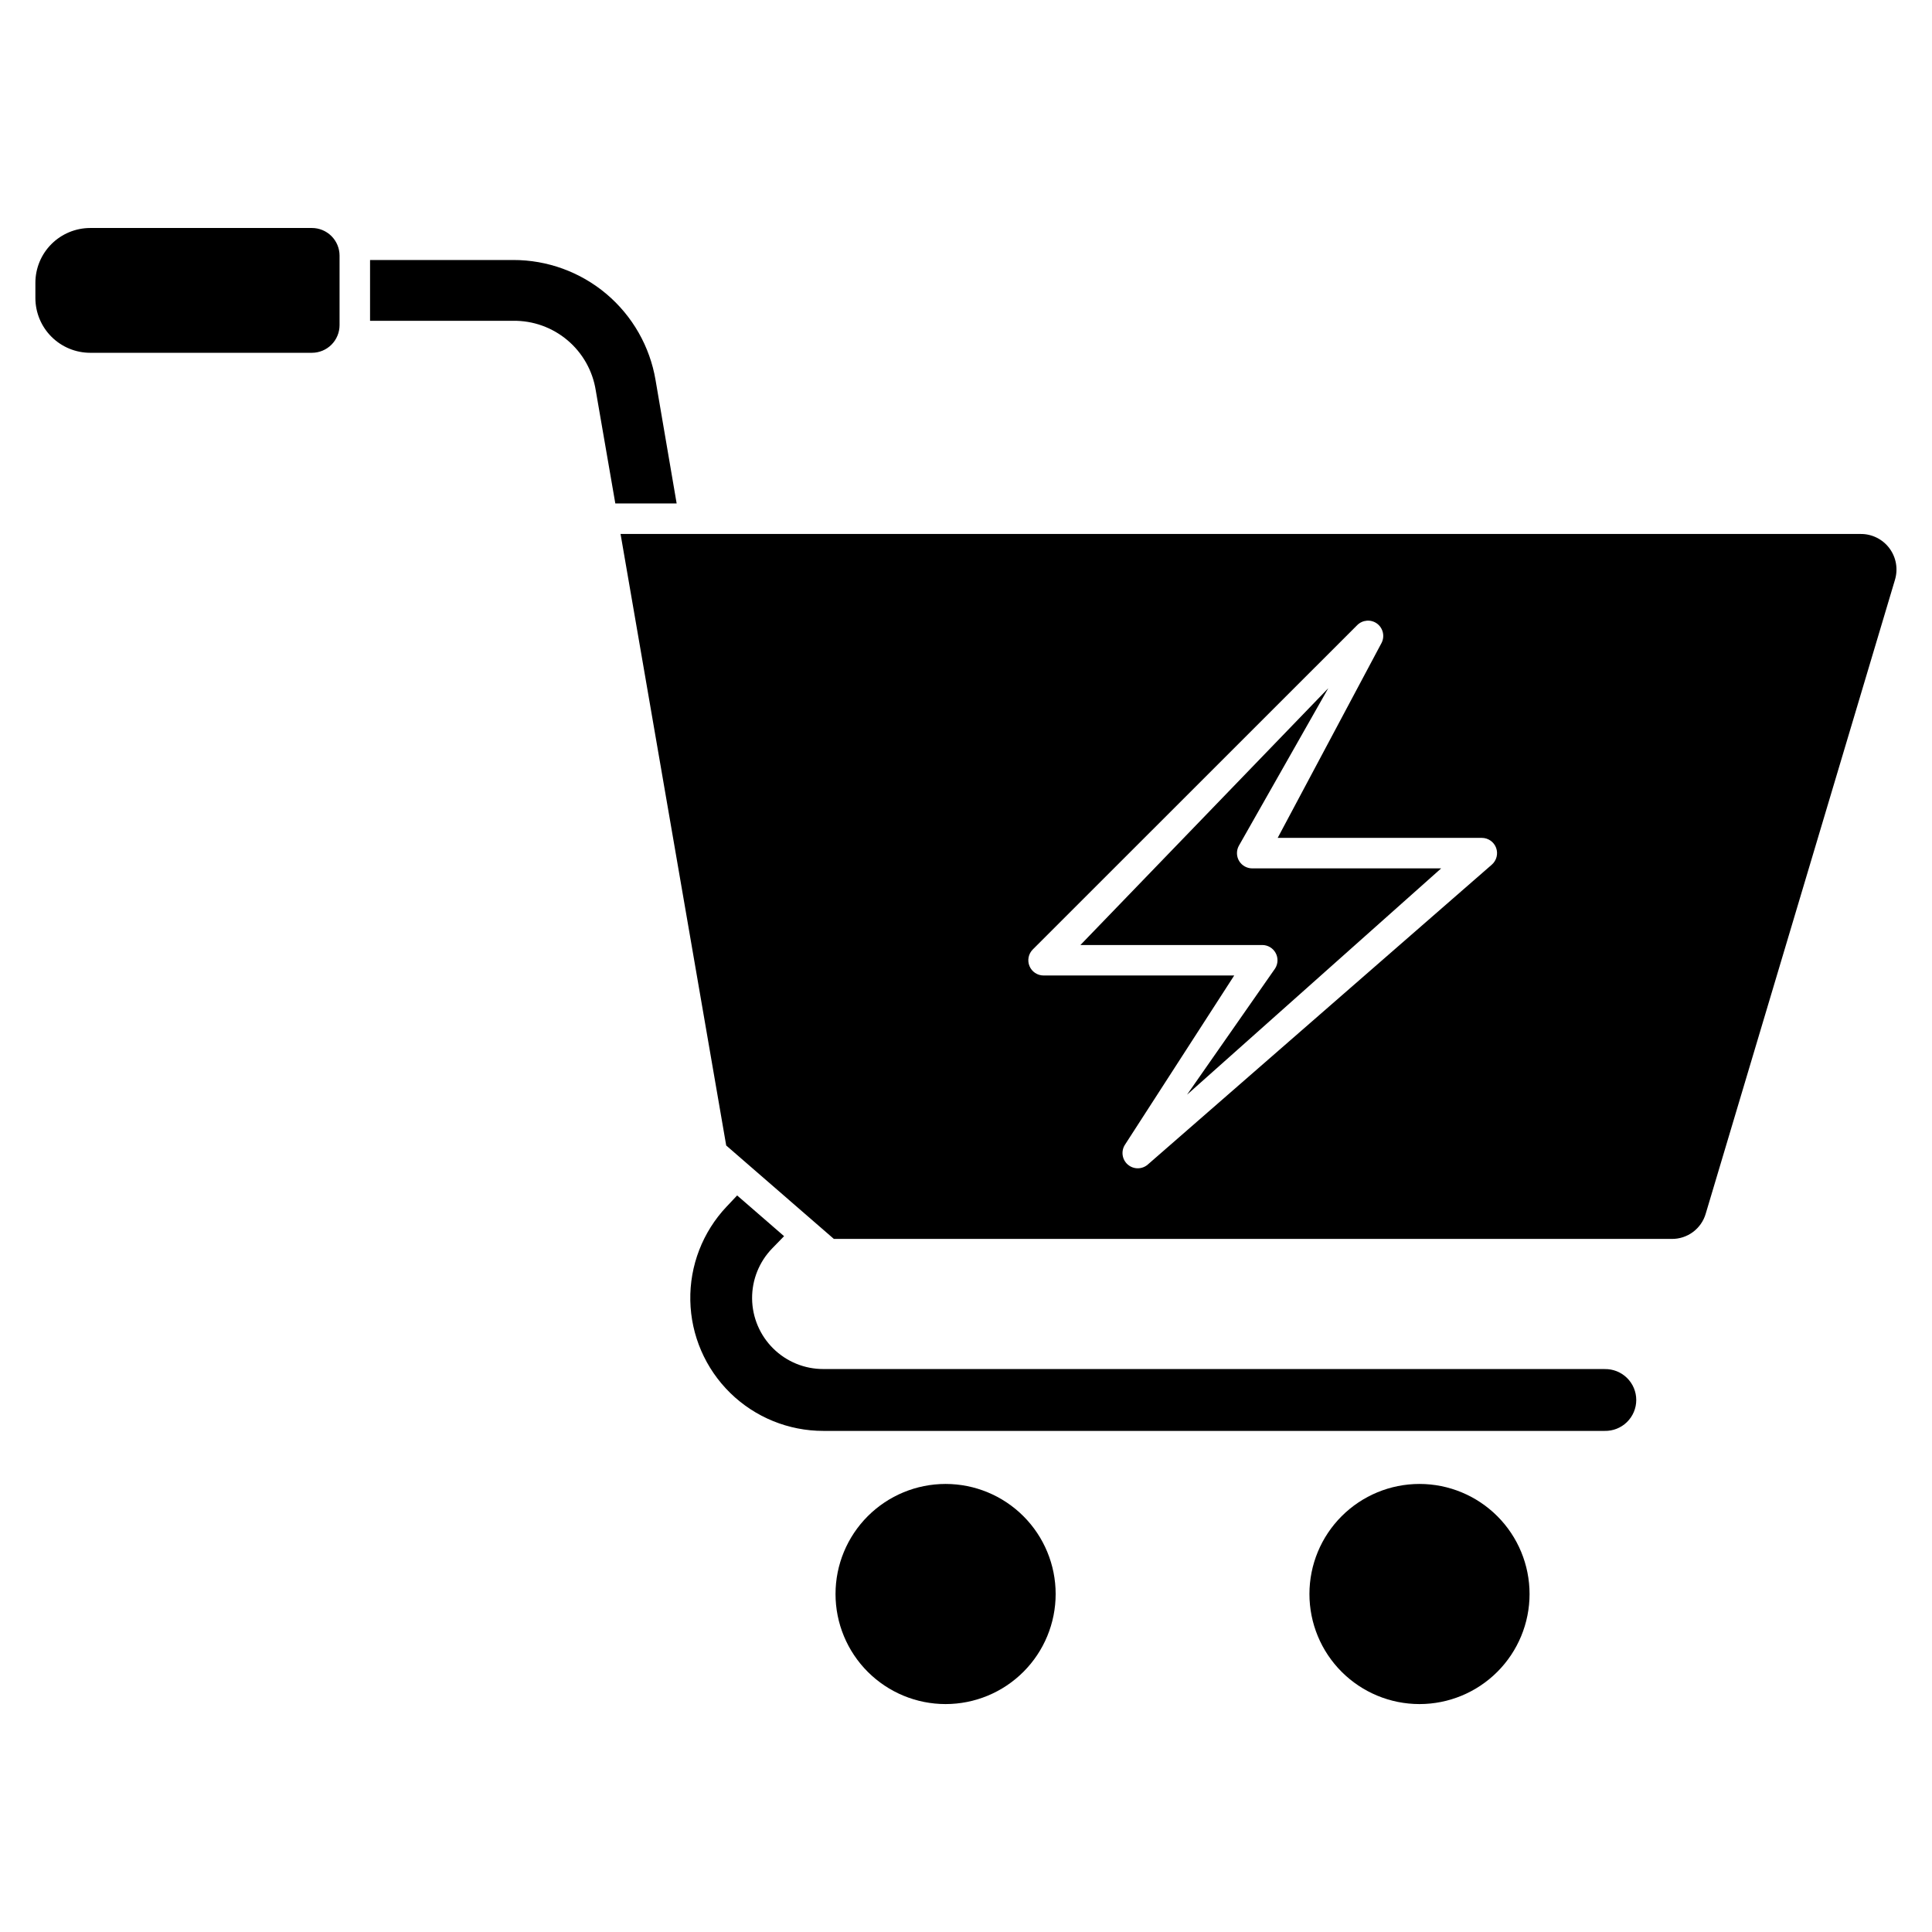 <?xml version="1.0" encoding="UTF-8"?>
<!-- The Best Svg Icon site in the world: iconSvg.co, Visit us! https://iconsvg.co -->
<svg fill="#000000" width="800px" height="800px" version="1.1" viewBox="144 144 512 512" xmlns="http://www.w3.org/2000/svg">
 <path d="m323.32 277.42h-16.254l-5.184-29.961c-0.82-5.191-3.484-9.914-7.504-13.301-4.019-3.387-9.125-5.215-14.383-5.144h-37.926v-16.113h37.934c9.039-0.016 17.797 3.172 24.707 9.004 6.906 5.832 11.523 13.926 13.023 22.844zm149.06 94.75c-0.727-1.219-0.762-2.731-0.098-3.984l23.727-41.805-65.688 68.055h48.184c1.48 0 2.844 0.809 3.551 2.109 0.711 1.297 0.652 2.879-0.148 4.125l-23.336 33.438 67.352-59.98h-50.094c-1.41-0.008-2.719-0.75-3.449-1.957zm173.8-74.492-50.125 167.89c-1.145 4.047-4.863 6.816-9.062 6.758h-222.01l-28.531-24.762-28-162.06 328.66 0.004c2.992-0.02 5.82 1.391 7.609 3.793 1.789 2.402 2.332 5.512 1.457 8.375zm-105.7 70.992c-0.594-1.578-2.102-2.621-3.785-2.625h-54.094l27.508-51.629c0.93-1.77 0.434-3.949-1.164-5.148-1.609-1.188-3.848-1.02-5.262 0.391l-85.988 85.961c-1.152 1.156-1.496 2.894-0.871 4.402 0.625 1.508 2.098 2.492 3.731 2.492h50.523l-28.965 44.871c-1.082 1.695-0.758 3.926 0.762 5.238 1.52 1.316 3.773 1.316 5.293 0l91.184-79.488c1.266-1.109 1.715-2.887 1.129-4.465zm-313.84-164.25h-58.742c-3.848 0.008-7.539 1.535-10.262 4.258-2.723 2.719-4.254 6.41-4.258 10.258v4.043c0.004 3.848 1.535 7.539 4.258 10.258 2.723 2.723 6.414 4.254 10.262 4.258h58.742c1.945 0.004 3.816-0.766 5.191-2.141 1.379-1.375 2.152-3.238 2.156-5.184v-18.434c-0.004-1.945-0.781-3.809-2.16-5.18-1.375-1.371-3.242-2.141-5.188-2.137zm167.95 332.84c-7.734 0-15.152 3.074-20.625 8.543-5.469 5.469-8.543 12.891-8.543 20.625s3.074 15.156 8.543 20.625c5.473 5.469 12.891 8.543 20.625 8.543 7.738 0 15.156-3.074 20.625-8.543 5.473-5.469 8.543-12.891 8.543-20.625s-3.07-15.156-8.543-20.625c-5.469-5.469-12.887-8.543-20.625-8.543zm174.63-30.453h-207.01c-4.977 0.016-9.758-1.941-13.297-5.441-3.539-3.496-5.555-8.254-5.602-13.23-0.043-4.977 1.879-9.77 5.356-13.332l3.121-3.207-12.441-10.793-2.789 2.961v-0.004c-6.344 6.715-9.801 15.648-9.621 24.883 0.176 9.234 3.973 18.027 10.57 24.492 6.598 6.465 15.469 10.078 24.703 10.066h207.01c2.207 0.055 4.344-0.781 5.926-2.324s2.477-3.656 2.477-5.867c0-2.211-0.895-4.324-2.477-5.867s-3.719-2.379-5.926-2.324zm-49.039 30.453c-7.738 0-15.156 3.074-20.625 8.543-5.473 5.469-8.543 12.891-8.543 20.625s3.07 15.156 8.543 20.625c5.469 5.469 12.887 8.543 20.625 8.543 7.734 0 15.152-3.074 20.625-8.543 5.469-5.469 8.543-12.891 8.543-20.625s-3.074-15.156-8.543-20.625c-5.473-5.469-12.891-8.543-20.625-8.543z"/>
</svg>